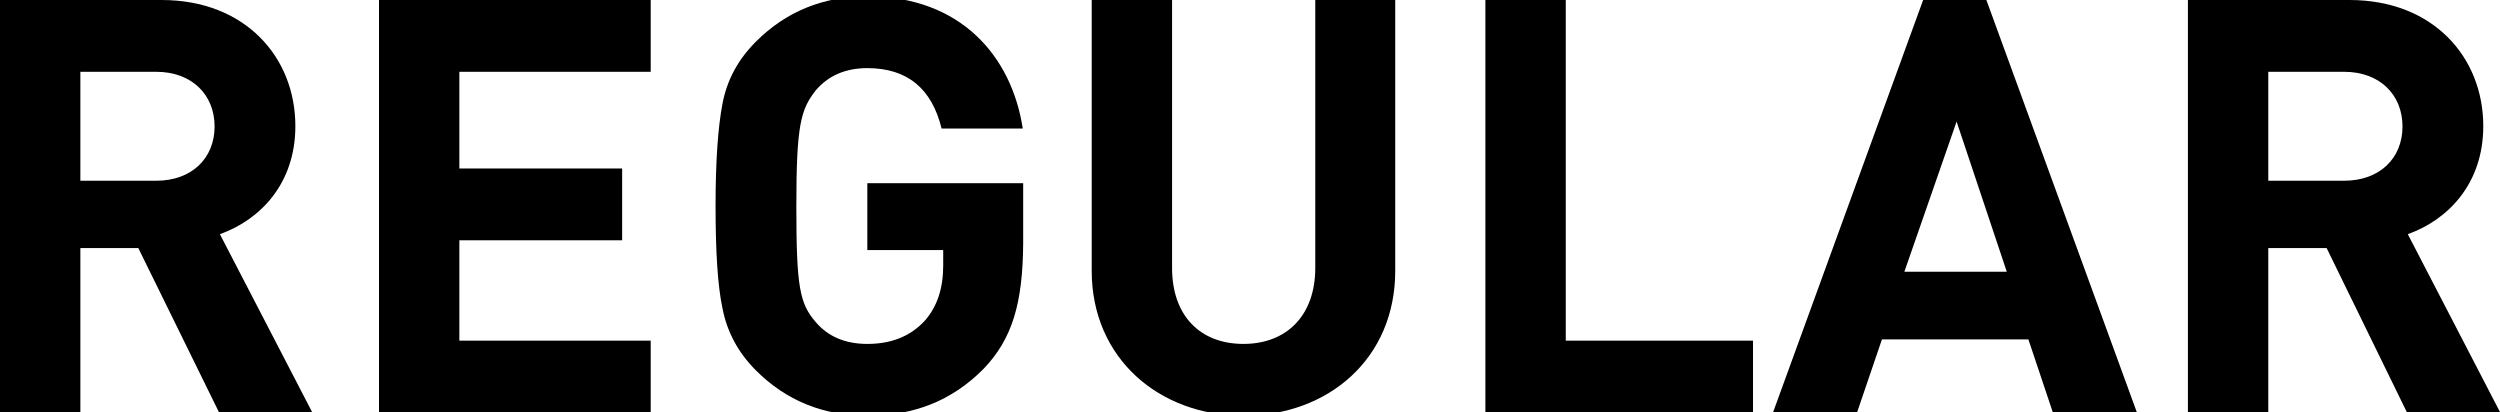 <?xml version="1.0" encoding="utf-8"?>
<!-- Generator: Adobe Illustrator 23.0.6, SVG Export Plug-In . SVG Version: 6.00 Build 0)  -->
<svg version="1.1" id="Layer_1" xmlns="http://www.w3.org/2000/svg" xmlns:xlink="http://www.w3.org/1999/xlink" x="0px" y="0px"
	 viewBox="0 0 61.28 10.11" style="enable-background:new 0 0 61.28 10.11;" xml:space="preserve">
<g>
	<path d="M5.37,10.11L3.39,6.08H1.97v4.03H0V0h3.96c2.06,0,3.28,1.41,3.28,3.09c0,1.42-0.87,2.3-1.85,2.65l2.26,4.36H5.37z
		 M3.83,1.76H1.97v2.67h1.86c0.87,0,1.43-0.55,1.43-1.33S4.7,1.76,3.83,1.76z"/>
	<path d="M9.29,10.11V0h6.66v1.76h-4.69v2.37h3.99v1.76h-3.99v2.46h4.69v1.76H9.29z"/>
	<path d="M24.11,9.04c-0.78,0.79-1.72,1.15-2.85,1.15c-1.08,0-1.99-0.37-2.73-1.11c-0.44-0.44-0.71-0.95-0.82-1.52
		C17.59,7,17.54,6.16,17.54,5.05s0.06-1.94,0.17-2.51c0.11-0.58,0.38-1.08,0.82-1.52c0.74-0.74,1.65-1.11,2.73-1.11
		c2.3,0,3.54,1.48,3.81,3.24h-1.99c-0.24-0.98-0.84-1.48-1.82-1.48c-0.53,0-0.95,0.18-1.26,0.54c-0.37,0.47-0.48,0.84-0.48,2.84
		c0,1.99,0.08,2.39,0.48,2.85c0.3,0.35,0.72,0.53,1.26,0.53c0.58,0,1.05-0.18,1.41-0.57c0.3-0.34,0.45-0.79,0.45-1.35V6.13h-1.86
		V4.49h3.82v1.48C25.07,7.44,24.81,8.31,24.11,9.04z"/>
	<path d="M30.48,10.19c-2.07,0-3.72-1.41-3.72-3.55V0h1.97v6.57c0,1.16,0.68,1.86,1.75,1.86c1.06,0,1.76-0.7,1.76-1.86V0h1.96v6.64
		C34.2,8.79,32.56,10.19,30.48,10.19z"/>
	<path d="M36.41,10.11V0h1.97v8.35h4.59v1.76H36.41z"/>
	<path d="M50.32,10.11l-0.6-1.79h-3.59l-0.61,1.79h-2.06L47.14,0h1.55l3.69,10.11H50.32z M47.96,2.98l-1.28,3.68h2.51L47.96,2.98z"
		/>
	<path d="M59,10.11l-1.97-4.03H55.6v4.03h-1.97V0h3.96c2.06,0,3.28,1.41,3.28,3.09c0,1.42-0.87,2.3-1.85,2.65l2.26,4.36H59z
		 M57.46,1.76H55.6v2.67h1.86c0.87,0,1.43-0.55,1.43-1.33S58.33,1.76,57.46,1.76z"/>
</g>
</svg>

